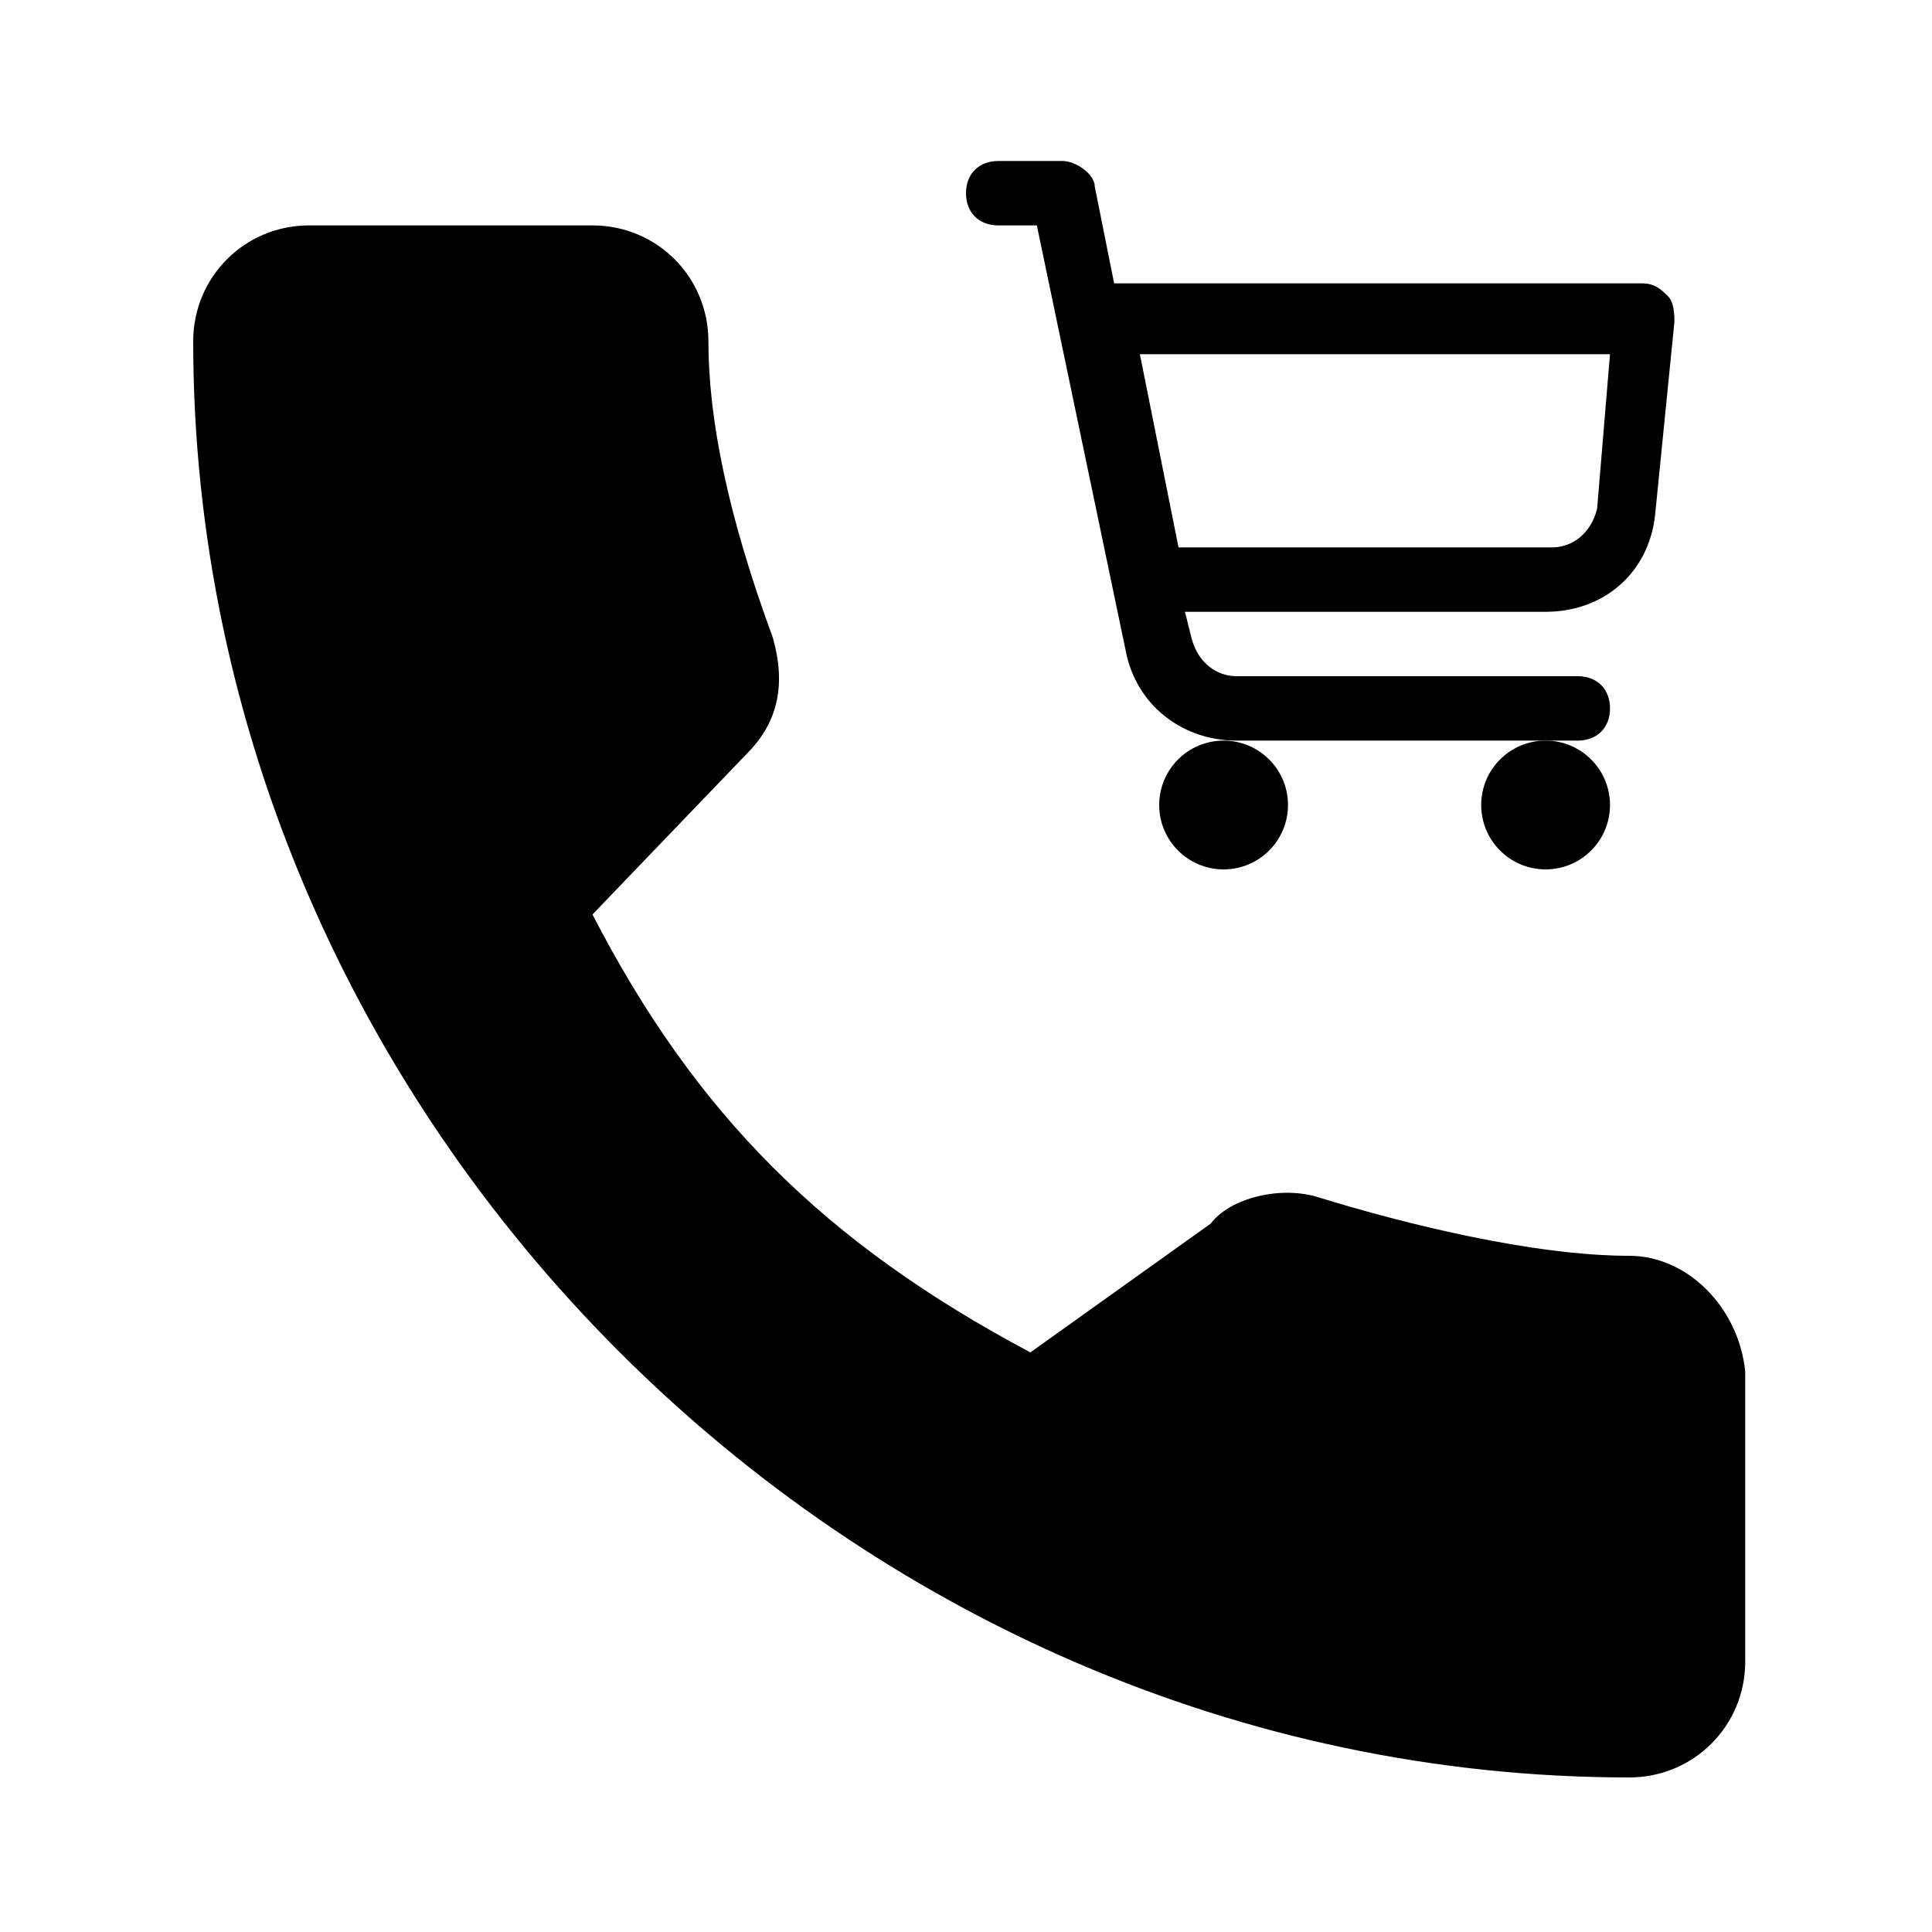 <?xml version="1.0" encoding="utf-8"?>
<!-- Generator: Adobe Illustrator 19.0.0, SVG Export Plug-In . SVG Version: 6.00 Build 0)  -->
<svg version="1.1" id="Layer_1" xmlns="http://www.w3.org/2000/svg" xmlns:xlink="http://www.w3.org/1999/xlink" x="0px" y="0px"
	 viewBox="0 0 30 30" style="enable-background:new 0 0 30 30;" xml:space="preserve">
<g>
	<path d="M15.5,3.5h0.6l1.4,6.7c0.2,0.8,0.9,1.3,1.7,1.3H24h0.5c0.3,0,0.5-0.2,0.5-0.5s-0.2-0.5-0.5-0.5h-5.3
		c-0.3,0-0.6-0.2-0.7-0.6l-0.1-0.4H24c0.9,0,1.6-0.6,1.7-1.5L26,5c0-0.1,0-0.3-0.1-0.4c-0.1-0.1-0.2-0.2-0.4-0.2h-8.2L17,2.9
		c0-0.2-0.3-0.4-0.5-0.4h-1C15.2,2.5,15,2.7,15,3S15.2,3.5,15.5,3.5z M25,5.5l-0.2,2.4c-0.1,0.4-0.4,0.6-0.7,0.6h-5.8l-0.6-3H25z"/>
	<path d="M25.3,19.5c-1.5,0-3.5-0.5-4.8-0.9c-0.6-0.2-1.4,0-1.7,0.4l-2.8,2c-3.2-1.7-5.2-3.7-6.8-6.8l2.4-2.5
		c0.5-0.5,0.6-1.1,0.4-1.8C11.3,8,11,6.5,11,5.3c0-1-0.8-1.8-1.8-1.8H4.8C3.8,3.5,3,4.3,3,5.3c0,12.1,10.2,22.3,22.3,22.3
		c1,0,1.8-0.8,1.8-1.8v-4.5C27,20.3,26.2,19.5,25.3,19.5z"/>
	<circle cx="19" cy="12.5" r="1"/>
	<circle cx="24" cy="12.5" r="1"/>
</g>
</svg>
